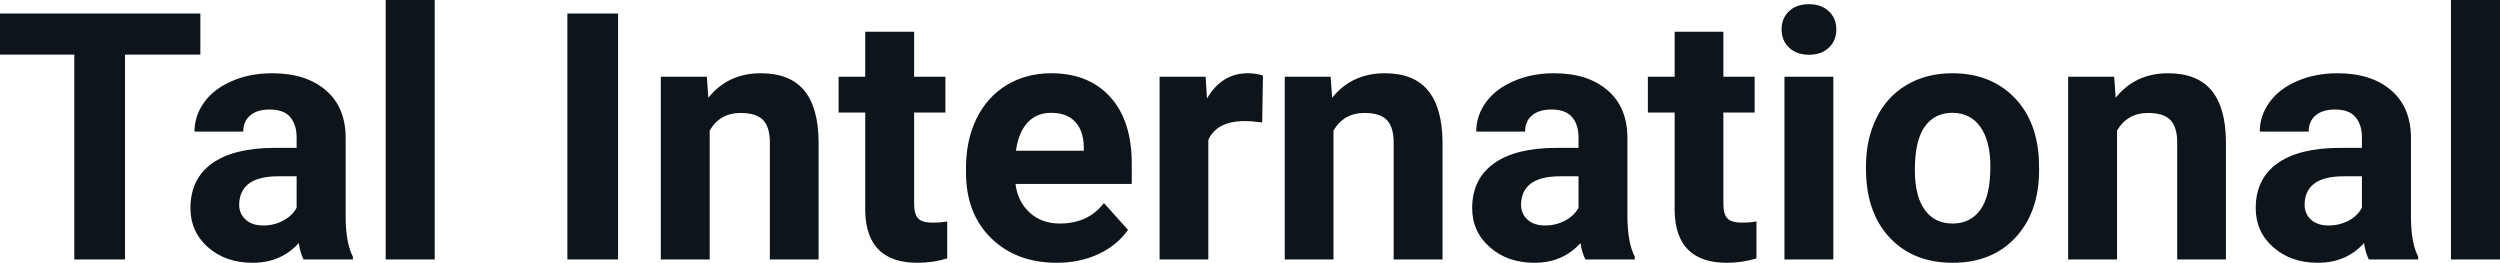 <svg fill="#0d141a" viewBox="0 0 166.2 17.475" height="100%" width="100%" xmlns="http://www.w3.org/2000/svg"><path preserveAspectRatio="none" d="M13.32 0.90L13.32 3.63L8.31 3.63L8.31 17.25L4.94 17.25L4.94 3.63L0 3.63L0 0.90L13.32 0.90ZM23.46 17.25L20.18 17.25Q19.96 16.81 19.86 16.16L19.86 16.16Q18.68 17.47 16.79 17.47L16.79 17.47Q15.00 17.47 13.83 16.44Q12.66 15.41 12.66 13.84L12.66 13.84Q12.66 11.90 14.09 10.87Q15.52 9.84 18.23 9.83L18.23 9.83L19.72 9.83L19.72 9.13Q19.72 8.29 19.29 7.78Q18.86 7.28 17.92 7.28L17.92 7.28Q17.10 7.28 16.64 7.67Q16.17 8.06 16.17 8.75L16.17 8.75L12.93 8.75Q12.93 7.69 13.58 6.79Q14.23 5.90 15.42 5.39Q16.61 4.87 18.09 4.87L18.09 4.87Q20.34 4.87 21.66 6.00Q22.98 7.13 22.98 9.18L22.98 9.18L22.98 14.44Q22.99 16.17 23.46 17.06L23.46 17.06L23.46 17.25ZM17.50 14.99L17.50 14.99Q18.22 14.99 18.82 14.67Q19.43 14.35 19.72 13.81L19.72 13.81L19.72 11.72L18.51 11.72Q16.07 11.72 15.91 13.41L15.91 13.41L15.90 13.60Q15.90 14.21 16.33 14.60Q16.76 14.99 17.50 14.99ZM28.90 0L28.90 17.25L25.64 17.25L25.64 0L28.90 0ZM41.09 0.90L41.09 17.25L37.72 17.25L37.72 0.90L41.09 0.90ZM43.93 5.10L46.99 5.10L47.09 6.50Q48.39 4.87 50.58 4.87L50.58 4.87Q52.51 4.87 53.46 6.01Q54.40 7.14 54.42 9.40L54.42 9.40L54.42 17.25L51.18 17.25L51.18 9.48Q51.18 8.45 50.73 7.98Q50.28 7.51 49.23 7.51L49.23 7.51Q47.86 7.51 47.18 8.68L47.18 8.68L47.18 17.25L43.93 17.25L43.93 5.10ZM57.52 2.11L60.77 2.11L60.77 5.10L62.85 5.10L62.85 7.48L60.77 7.48L60.77 13.54Q60.77 14.22 61.03 14.51Q61.28 14.80 62.01 14.80L62.01 14.80Q62.55 14.80 62.97 14.72L62.97 14.72L62.97 17.18Q62.01 17.47 61.00 17.47L61.00 17.47Q57.59 17.47 57.52 14.03L57.52 14.03L57.52 7.48L55.75 7.48L55.75 5.10L57.52 5.10L57.52 2.11ZM70.25 17.47L70.25 17.47Q67.57 17.47 65.89 15.83Q64.22 14.20 64.22 11.47L64.22 11.47L64.22 11.15Q64.22 9.32 64.92 7.88Q65.63 6.44 66.93 5.65Q68.23 4.87 69.89 4.87L69.89 4.87Q72.38 4.87 73.81 6.45Q75.24 8.02 75.24 10.90L75.24 10.90L75.24 12.23L67.51 12.23Q67.66 13.42 68.46 14.14Q69.25 14.86 70.46 14.86L70.46 14.86Q72.34 14.86 73.39 13.50L73.39 13.50L74.99 15.28Q74.26 16.32 73.01 16.90Q71.76 17.47 70.25 17.47ZM69.88 7.50L69.88 7.50Q68.91 7.50 68.31 8.15Q67.71 8.80 67.54 10.02L67.54 10.02L72.05 10.02L72.05 9.76Q72.03 8.68 71.47 8.09Q70.91 7.50 69.88 7.50ZM83.96 5.02L83.91 8.14Q83.25 8.05 82.75 8.05L82.75 8.05Q80.90 8.05 80.33 9.30L80.33 9.30L80.33 17.25L77.09 17.25L77.09 5.10L80.15 5.10L80.24 6.55Q81.22 4.87 82.95 4.87L82.95 4.87Q83.49 4.87 83.96 5.02L83.96 5.02ZM85.41 5.10L88.46 5.10L88.56 6.50Q89.87 4.87 92.06 4.87L92.06 4.87Q93.99 4.87 94.93 6.01Q95.87 7.14 95.90 9.40L95.90 9.40L95.90 17.25L92.65 17.25L92.65 9.48Q92.65 8.45 92.20 7.98Q91.75 7.51 90.71 7.51L90.71 7.51Q89.34 7.51 88.65 8.68L88.65 8.68L88.65 17.25L85.41 17.25L85.41 5.10ZM108.68 17.25L105.40 17.25Q105.17 16.81 105.07 16.16L105.07 16.16Q103.89 17.47 102.01 17.47L102.01 17.47Q100.22 17.47 99.05 16.44Q97.87 15.41 97.87 13.84L97.87 13.84Q97.87 11.90 99.31 10.87Q100.74 9.84 103.44 9.83L103.44 9.83L104.94 9.83L104.94 9.13Q104.94 8.29 104.51 7.78Q104.07 7.28 103.14 7.28L103.14 7.28Q102.32 7.28 101.85 7.67Q101.39 8.06 101.39 8.75L101.39 8.75L98.14 8.75Q98.14 7.69 98.79 6.79Q99.45 5.90 100.64 5.39Q101.83 4.87 103.31 4.87L103.31 4.87Q105.56 4.87 106.87 6.00Q108.19 7.13 108.19 9.18L108.19 9.18L108.19 14.44Q108.21 16.17 108.68 17.06L108.68 17.06L108.68 17.25ZM102.71 14.99L102.71 14.99Q103.43 14.99 104.04 14.67Q104.65 14.35 104.94 13.81L104.94 13.81L104.94 11.72L103.72 11.72Q101.29 11.72 101.13 13.41L101.13 13.41L101.12 13.60Q101.12 14.21 101.55 14.60Q101.97 14.99 102.71 14.99ZM111.33 2.11L114.57 2.11L114.57 5.10L116.65 5.10L116.65 7.48L114.57 7.48L114.57 13.54Q114.57 14.22 114.83 14.51Q115.09 14.80 115.82 14.80L115.82 14.80Q116.36 14.80 116.77 14.72L116.77 14.72L116.77 17.18Q115.82 17.47 114.81 17.47L114.81 17.47Q111.40 17.47 111.33 14.03L111.33 14.03L111.33 7.48L109.55 7.48L109.55 5.10L111.33 5.10L111.33 2.11ZM121.88 5.10L121.88 17.25L118.63 17.25L118.63 5.10L121.88 5.10ZM118.44 1.95L118.44 1.95Q118.44 1.22 118.93 0.75Q119.41 0.28 120.26 0.28L120.26 0.28Q121.09 0.28 121.58 0.75Q122.08 1.22 122.08 1.95L122.08 1.95Q122.08 2.70 121.58 3.17Q121.08 3.64 120.26 3.64Q119.44 3.64 118.94 3.17Q118.44 2.70 118.44 1.95ZM124.05 11.21L124.05 11.06Q124.05 9.25 124.75 7.84Q125.44 6.42 126.75 5.65Q128.06 4.87 129.79 4.87L129.79 4.87Q132.25 4.87 133.81 6.38Q135.36 7.88 135.54 10.47L135.54 10.47L135.56 11.30Q135.56 14.09 134.00 15.78Q132.44 17.47 129.81 17.47Q127.19 17.47 125.62 15.79Q124.05 14.11 124.05 11.21L124.05 11.21ZM127.30 11.30L127.30 11.30Q127.30 13.03 127.95 13.94Q128.60 14.86 129.81 14.86L129.81 14.86Q130.99 14.86 131.65 13.95Q132.32 13.05 132.32 11.06L132.32 11.06Q132.32 9.37 131.65 8.43Q130.99 7.50 129.79 7.50L129.79 7.50Q128.60 7.50 127.95 8.43Q127.30 9.35 127.30 11.30ZM137.49 5.10L140.55 5.10L140.65 6.50Q141.95 4.87 144.14 4.87L144.14 4.87Q146.07 4.87 147.02 6.01Q147.96 7.14 147.98 9.40L147.98 9.40L147.98 17.25L144.74 17.25L144.74 9.48Q144.74 8.45 144.29 7.98Q143.84 7.51 142.80 7.51L142.80 7.51Q141.43 7.51 140.74 8.68L140.74 8.68L140.74 17.25L137.49 17.25L137.49 5.10ZM160.76 17.25L157.48 17.25Q157.26 16.81 157.16 16.16L157.16 16.16Q155.98 17.47 154.09 17.47L154.09 17.47Q152.31 17.47 151.13 16.44Q149.96 15.41 149.96 13.84L149.96 13.84Q149.96 11.90 151.39 10.87Q152.82 9.84 155.53 9.83L155.53 9.83L157.02 9.83L157.02 9.13Q157.02 8.29 156.59 7.78Q156.16 7.28 155.23 7.28L155.23 7.28Q154.41 7.28 153.94 7.67Q153.48 8.06 153.48 8.75L153.48 8.75L150.23 8.75Q150.23 7.69 150.88 6.79Q151.53 5.90 152.72 5.39Q153.91 4.87 155.40 4.87L155.40 4.87Q157.64 4.87 158.96 6.00Q160.28 7.13 160.28 9.18L160.28 9.18L160.28 14.44Q160.29 16.17 160.76 17.06L160.76 17.06L160.76 17.25ZM154.80 14.99L154.80 14.99Q155.52 14.99 156.13 14.67Q156.73 14.35 157.02 13.81L157.02 13.81L157.02 11.72L155.81 11.72Q153.37 11.72 153.22 13.41L153.22 13.41L153.21 13.60Q153.21 14.21 153.63 14.60Q154.06 14.99 154.80 14.99ZM166.20 0L166.20 17.25L162.94 17.25L162.94 0L166.20 0Z"></path></svg>